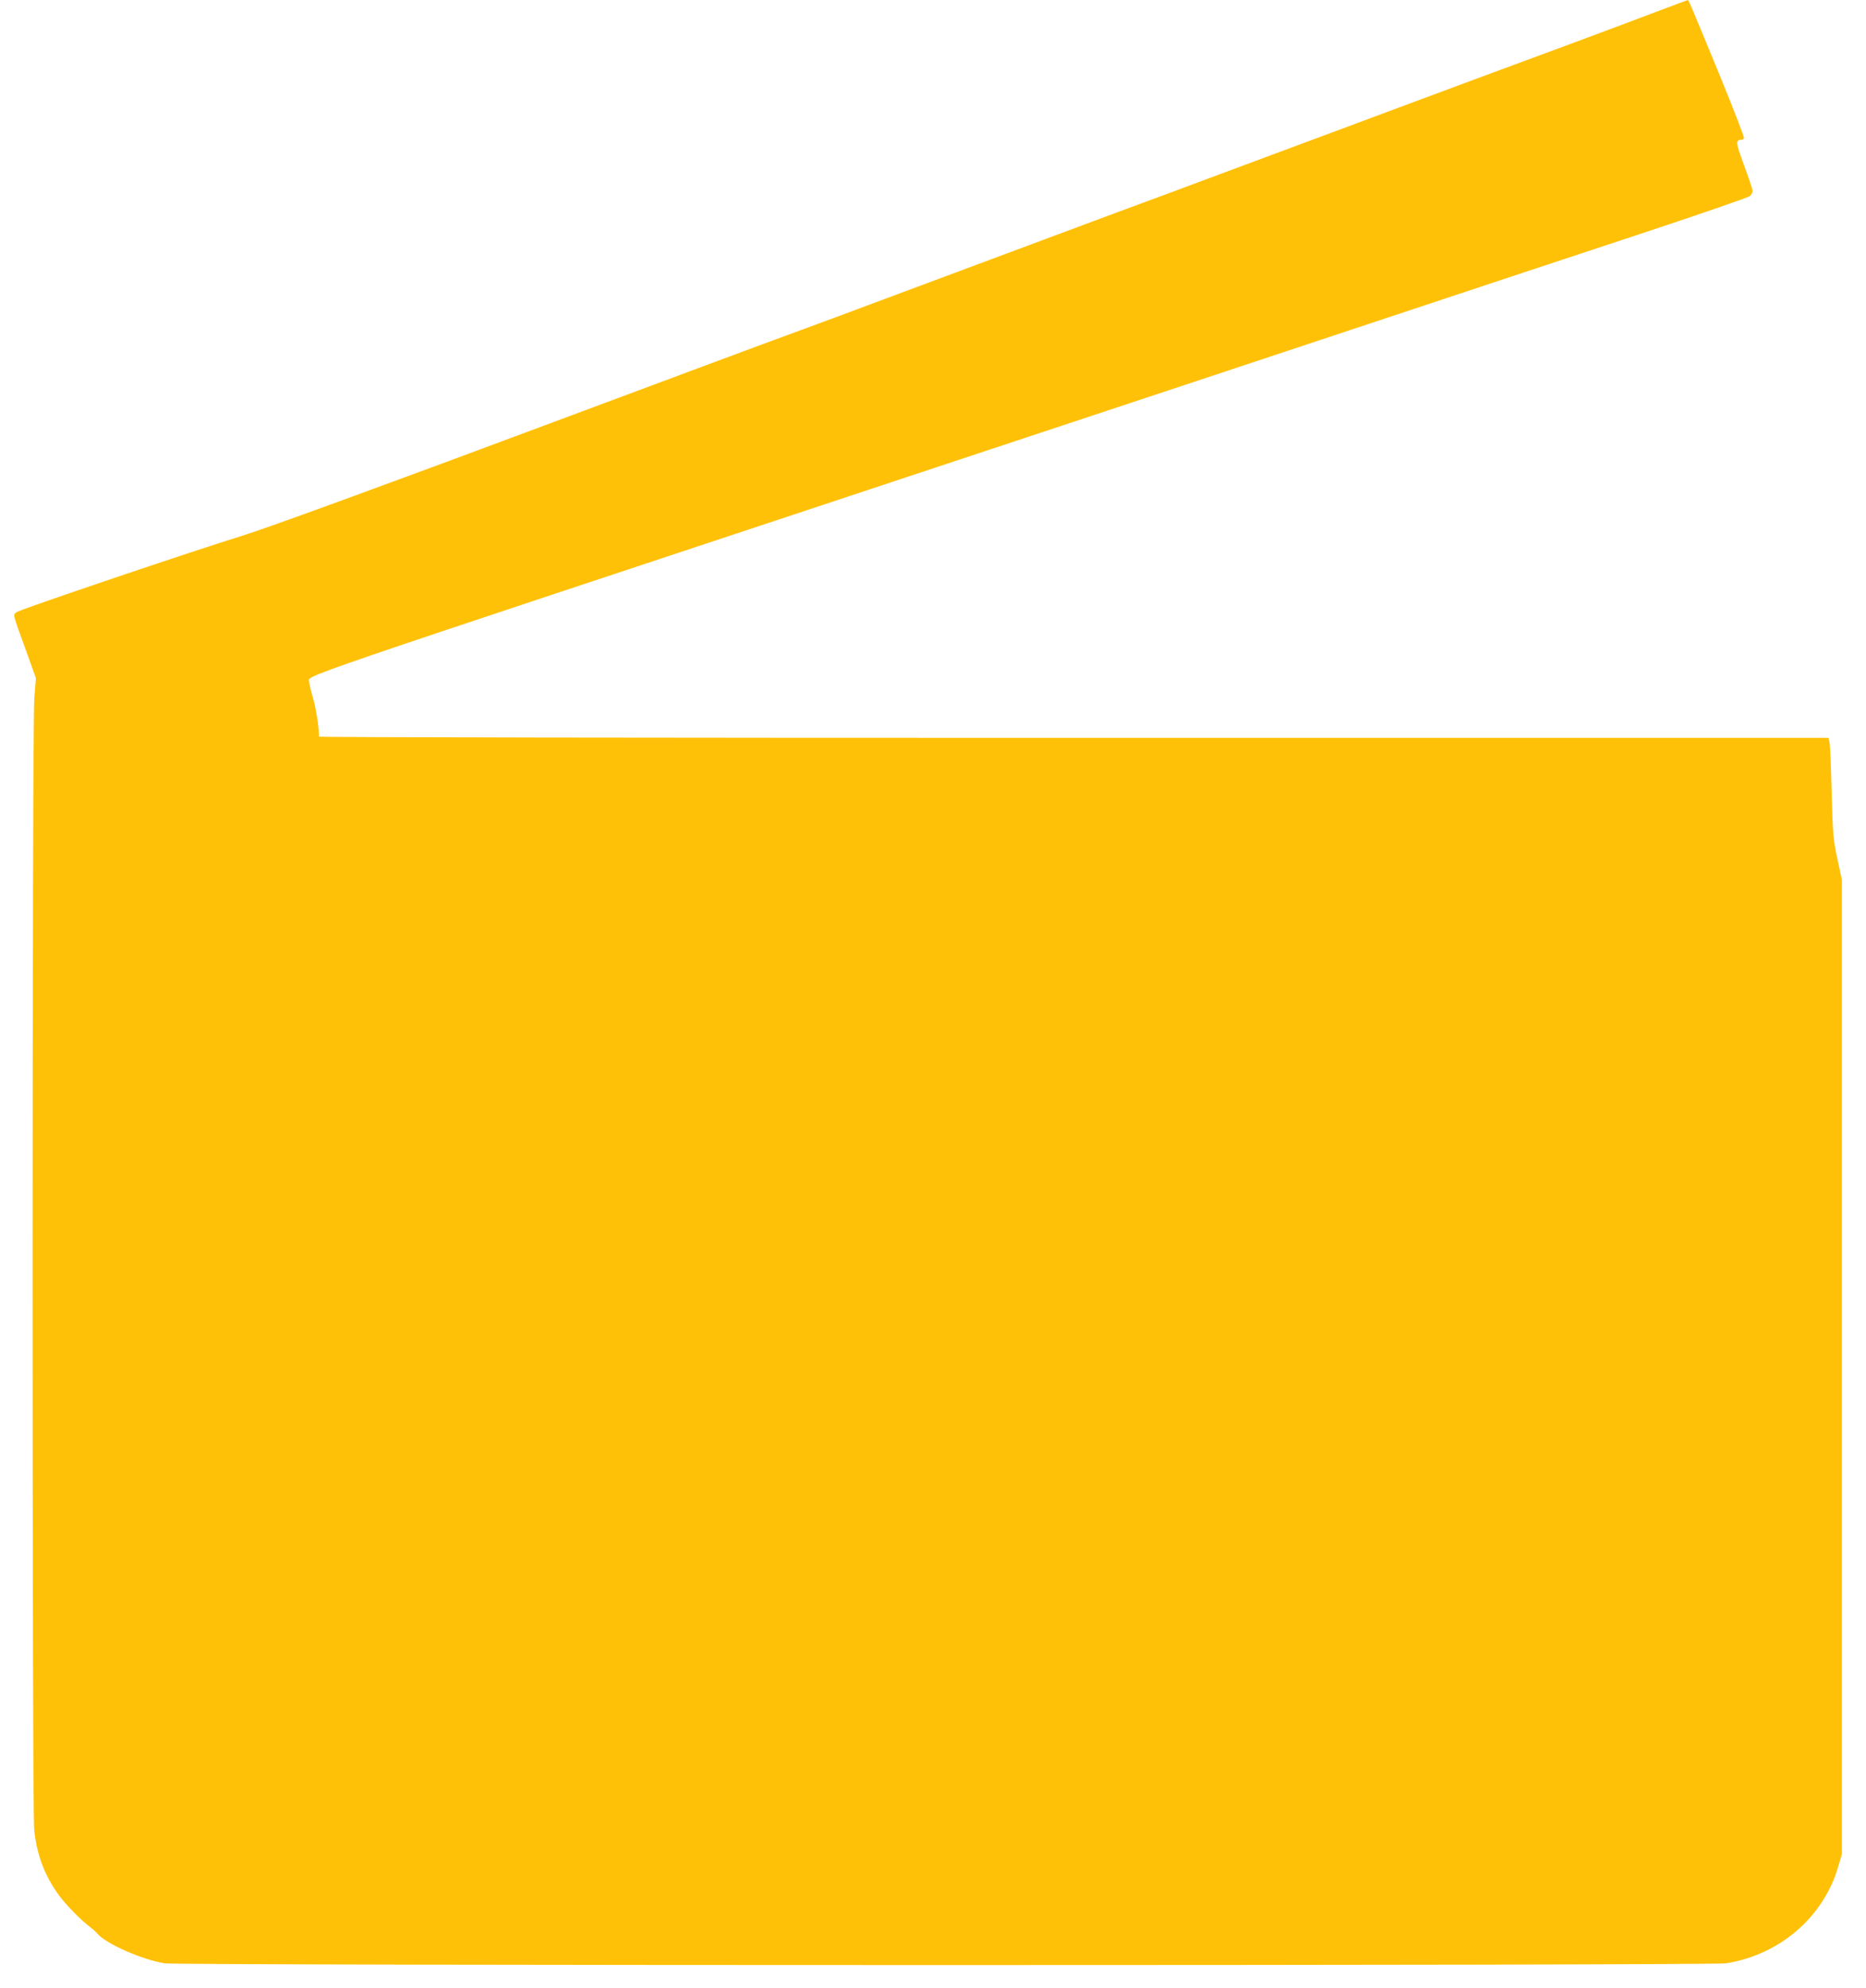 <?xml version="1.0" standalone="no"?>
<!DOCTYPE svg PUBLIC "-//W3C//DTD SVG 20010904//EN"
 "http://www.w3.org/TR/2001/REC-SVG-20010904/DTD/svg10.dtd">
<svg version="1.0" xmlns="http://www.w3.org/2000/svg"
 width="1201pt" height="1280pt" viewBox="0 0 1201 1280"
 preserveAspectRatio="xMidYMid meet">
<g transform="translate(0,1280) scale(0.1,-0.1)"
fill="#ffc107" stroke="none">
<path d="M10660 12724 c-107 -41 -370 -139 -585 -219 -414 -153 -671 -248
-1060 -393 -132 -50 -508 -189 -835 -311 -327 -122 -624 -232 -660 -246 -36
-13 -182 -67 -325 -120 -387 -144 -722 -269 -1180 -440 -546 -204 -828 -309
-955 -355 -58 -21 -221 -81 -362 -134 -142 -53 -372 -138 -510 -190 -139 -52
-422 -157 -628 -234 -1003 -375 -1848 -684 -1995 -729 -318 -98 -1444 -479
-1459 -494 -23 -21 -28 0 64 -254 l61 -170 -10 -129 c-15 -173 -15 -7151 -1
-7285 17 -161 65 -290 155 -416 44 -62 146 -167 202 -208 17 -13 40 -33 50
-45 55 -65 285 -167 433 -191 91 -15 9959 -15 10050 0 347 56 628 299 722 625
l23 79 0 3135 0 3135 -29 135 c-27 124 -30 159 -37 430 -4 162 -10 307 -14
323 l-7 27 -4859 0 c-2673 0 -4858 3 -4857 8 6 23 -16 175 -37 248 -14 46 -25
93 -25 103 0 48 -243 -36 3910 1341 1081 358 2438 808 3015 1000 578 192 1338
444 1690 560 352 117 648 219 658 228 9 8 17 23 17 33 0 10 -25 84 -55 165
-54 147 -56 163 -18 164 6 0 15 4 18 10 3 5 -71 197 -165 426 -195 472 -191
464 -199 463 -3 -1 -94 -34 -201 -75z"/>
</g>
</svg>

